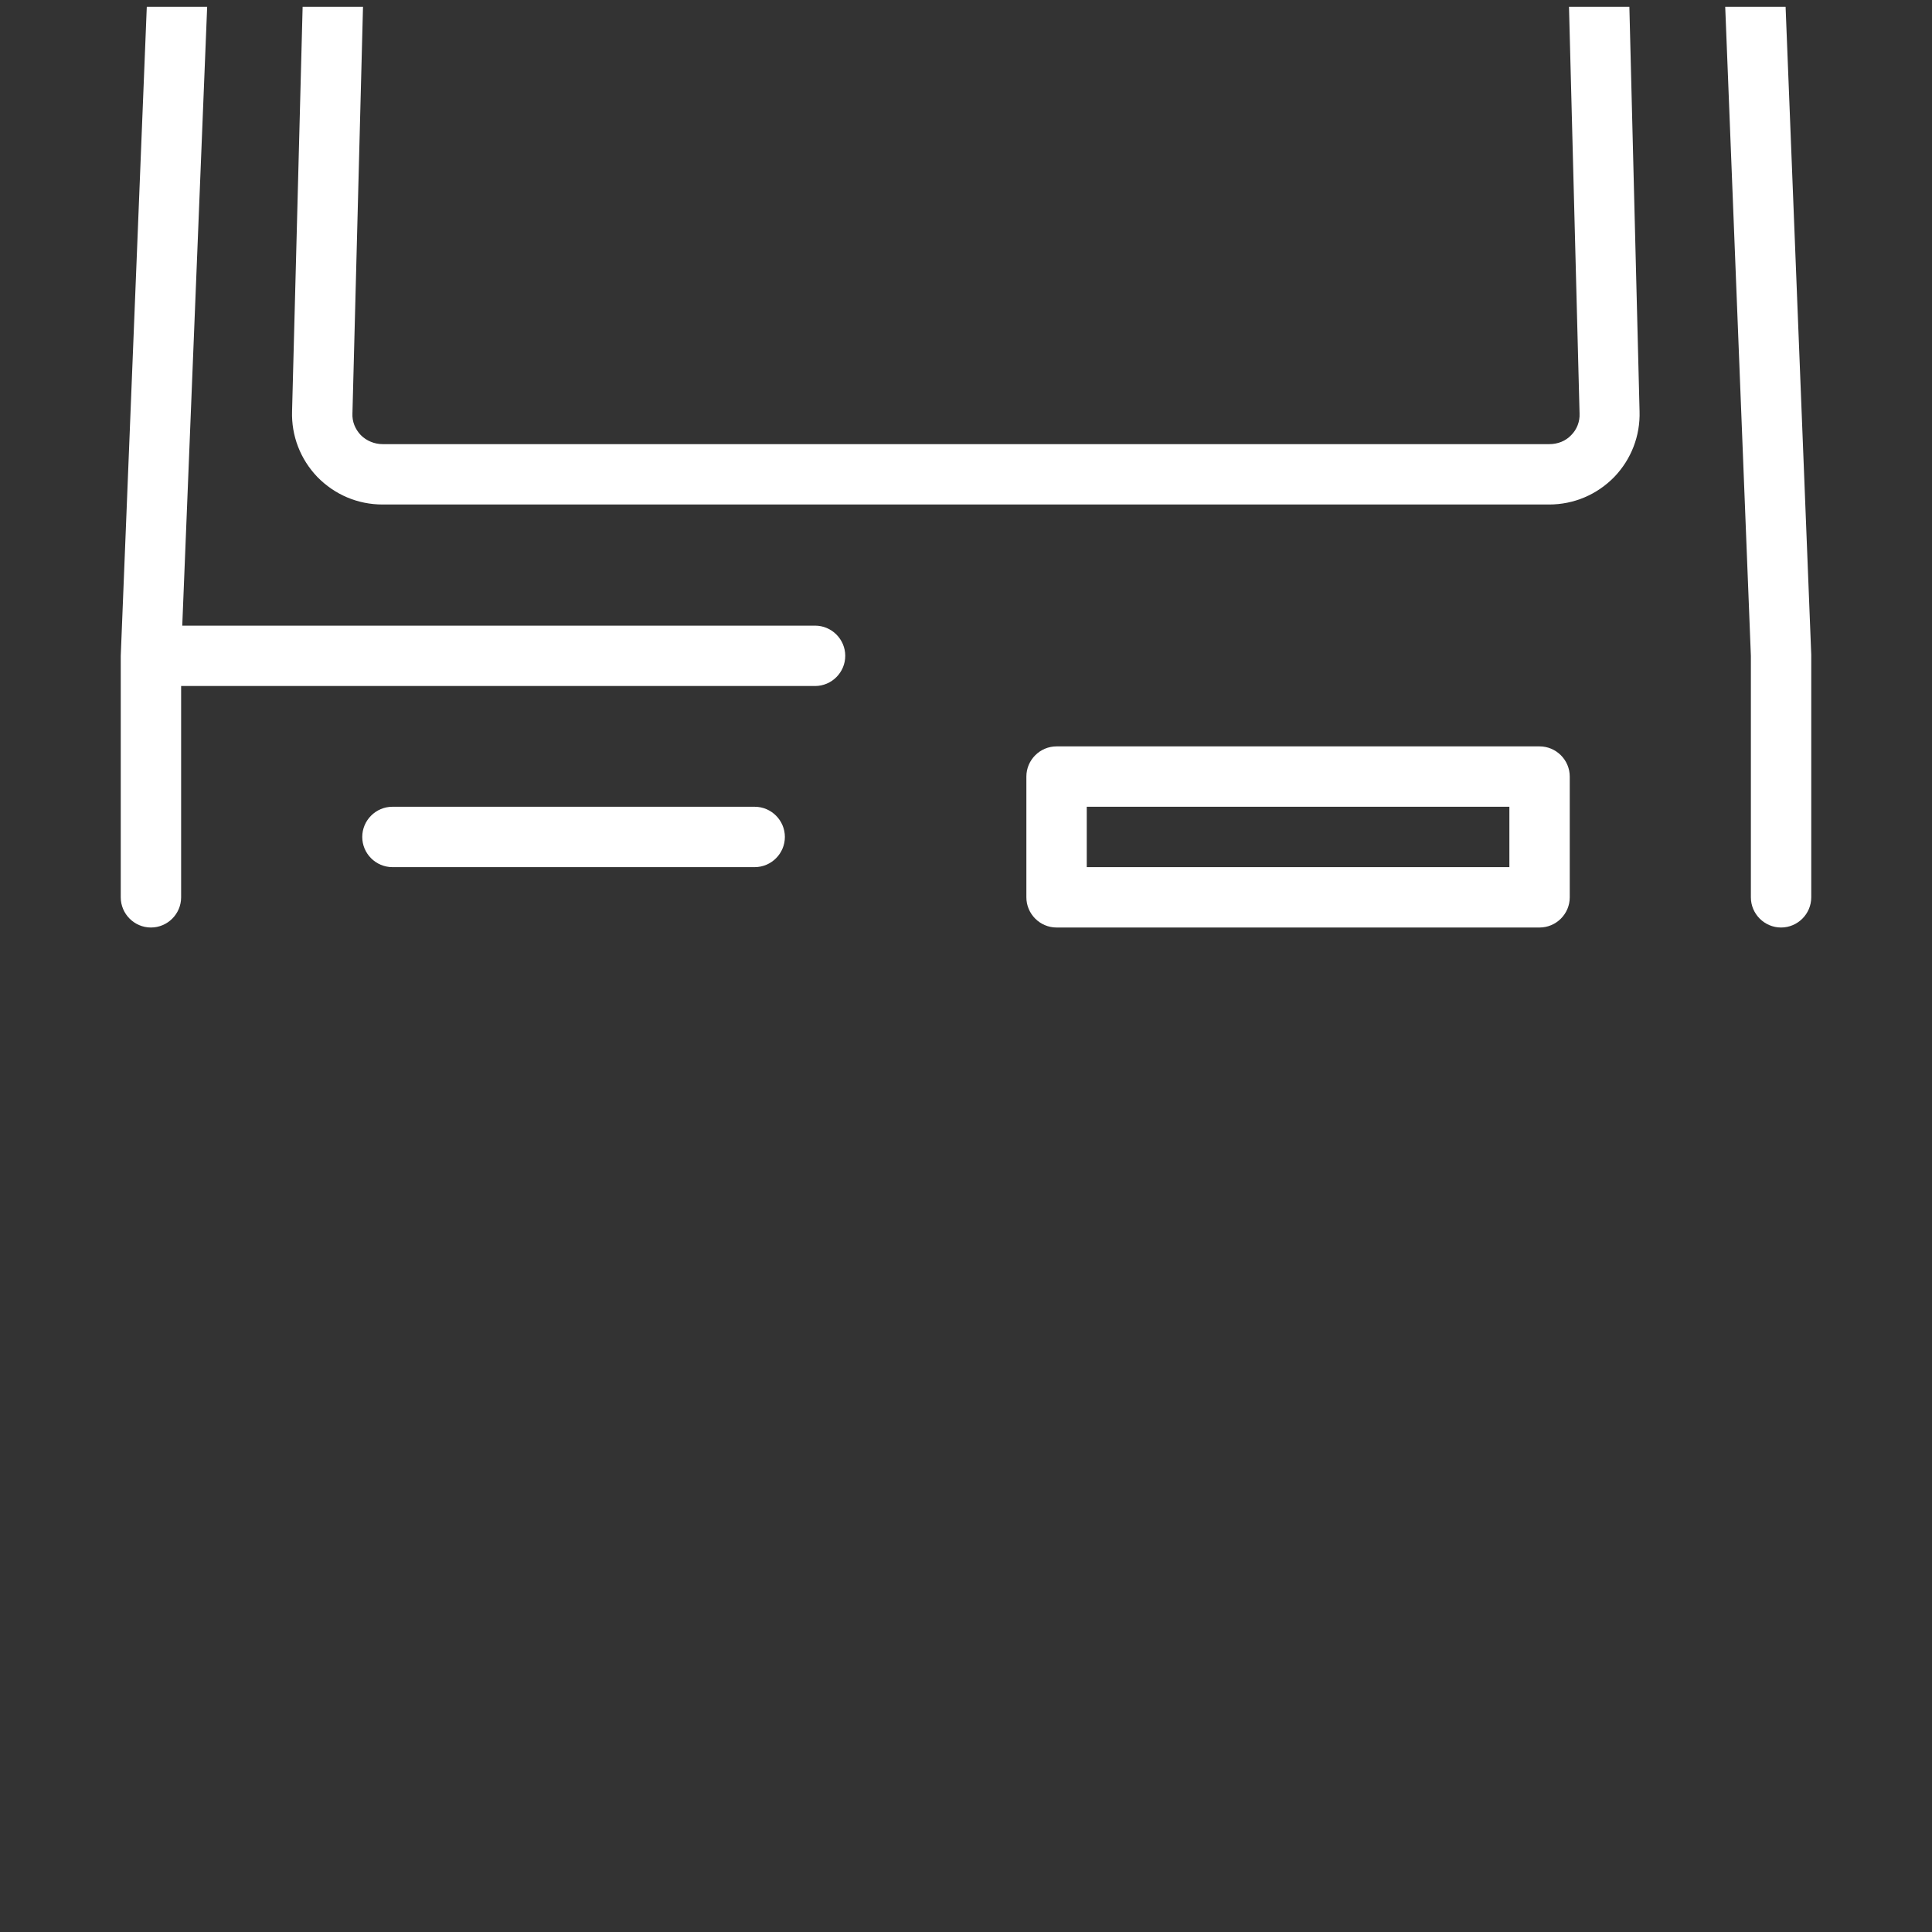 <?xml version="1.0" encoding="UTF-8"?>
<!-- Generator: Adobe Illustrator 27.9.1, SVG Export Plug-In . SVG Version: 6.00 Build 0)  -->
<svg xmlns="http://www.w3.org/2000/svg" xmlns:xlink="http://www.w3.org/1999/xlink" version="1.1" id="Capa_1" x="0px" y="0px" viewBox="0 0 512 512" style="enable-background:new 0 0 512 512;" xml:space="preserve">
<rect x="0" y="0" width="512" height="512" fill="#333333" stroke="none"/>
<style type="text/css">
	.st0{fill:#FFFFFF;}
	.st1{fill:#B8BE14;}
</style>
<g>
	<path class="st0" d="M200,213.8h-96c-4.4,0-8,3.6-8,8c0,4.4,3.6,8,8,8h96c4.4,0,8-3.6,8-8C208,217.4,204.4,213.8,200,213.8z"></path>
	<path class="st0" d="M408,197.8H280c-4.4,0-8,3.6-8,8v32c0,4.4,3.6,8,8,8h128c4.4,0,8-3.6,8-8v-32C416,201.4,412.4,197.8,408,197.8   z M400,229.8H288v-16h112V229.8z"></path>
	<path class="st0" d="M32,173.8v64c0,4.4,3.6,8,8,8s8-3.6,8-8v-56h168c4.4,0,8-3.6,8-8c0-4.4-3.6-8-8-8H48.3L54.9,1.8h-16L32,173.8z   "></path>
	<path class="st0" d="M464,173.8v64c0,4.4,3.6,8,8,8s8-3.6,8-8v-64.3L473.2,1.8h-16L464,173.8z"></path>
	<path class="st0" d="M418.6,109.6c0.1,2.1-0.7,4.2-2.2,5.7c-1.5,1.6-3.6,2.4-5.8,2.4H101.4c-2.2,0-4.3-0.9-5.8-2.4   c-1.5-1.6-2.3-3.6-2.2-5.7L96.2,1.8h-16L77.4,109c-0.2,6.5,2.2,12.7,6.7,17.4c4.6,4.7,10.7,7.3,17.3,7.3h309.1   c6.6,0,12.7-2.6,17.3-7.3c4.5-4.7,6.9-10.9,6.7-17.4L431.8,1.8h-16L418.6,109.6z"></path>
</g>
</svg>
